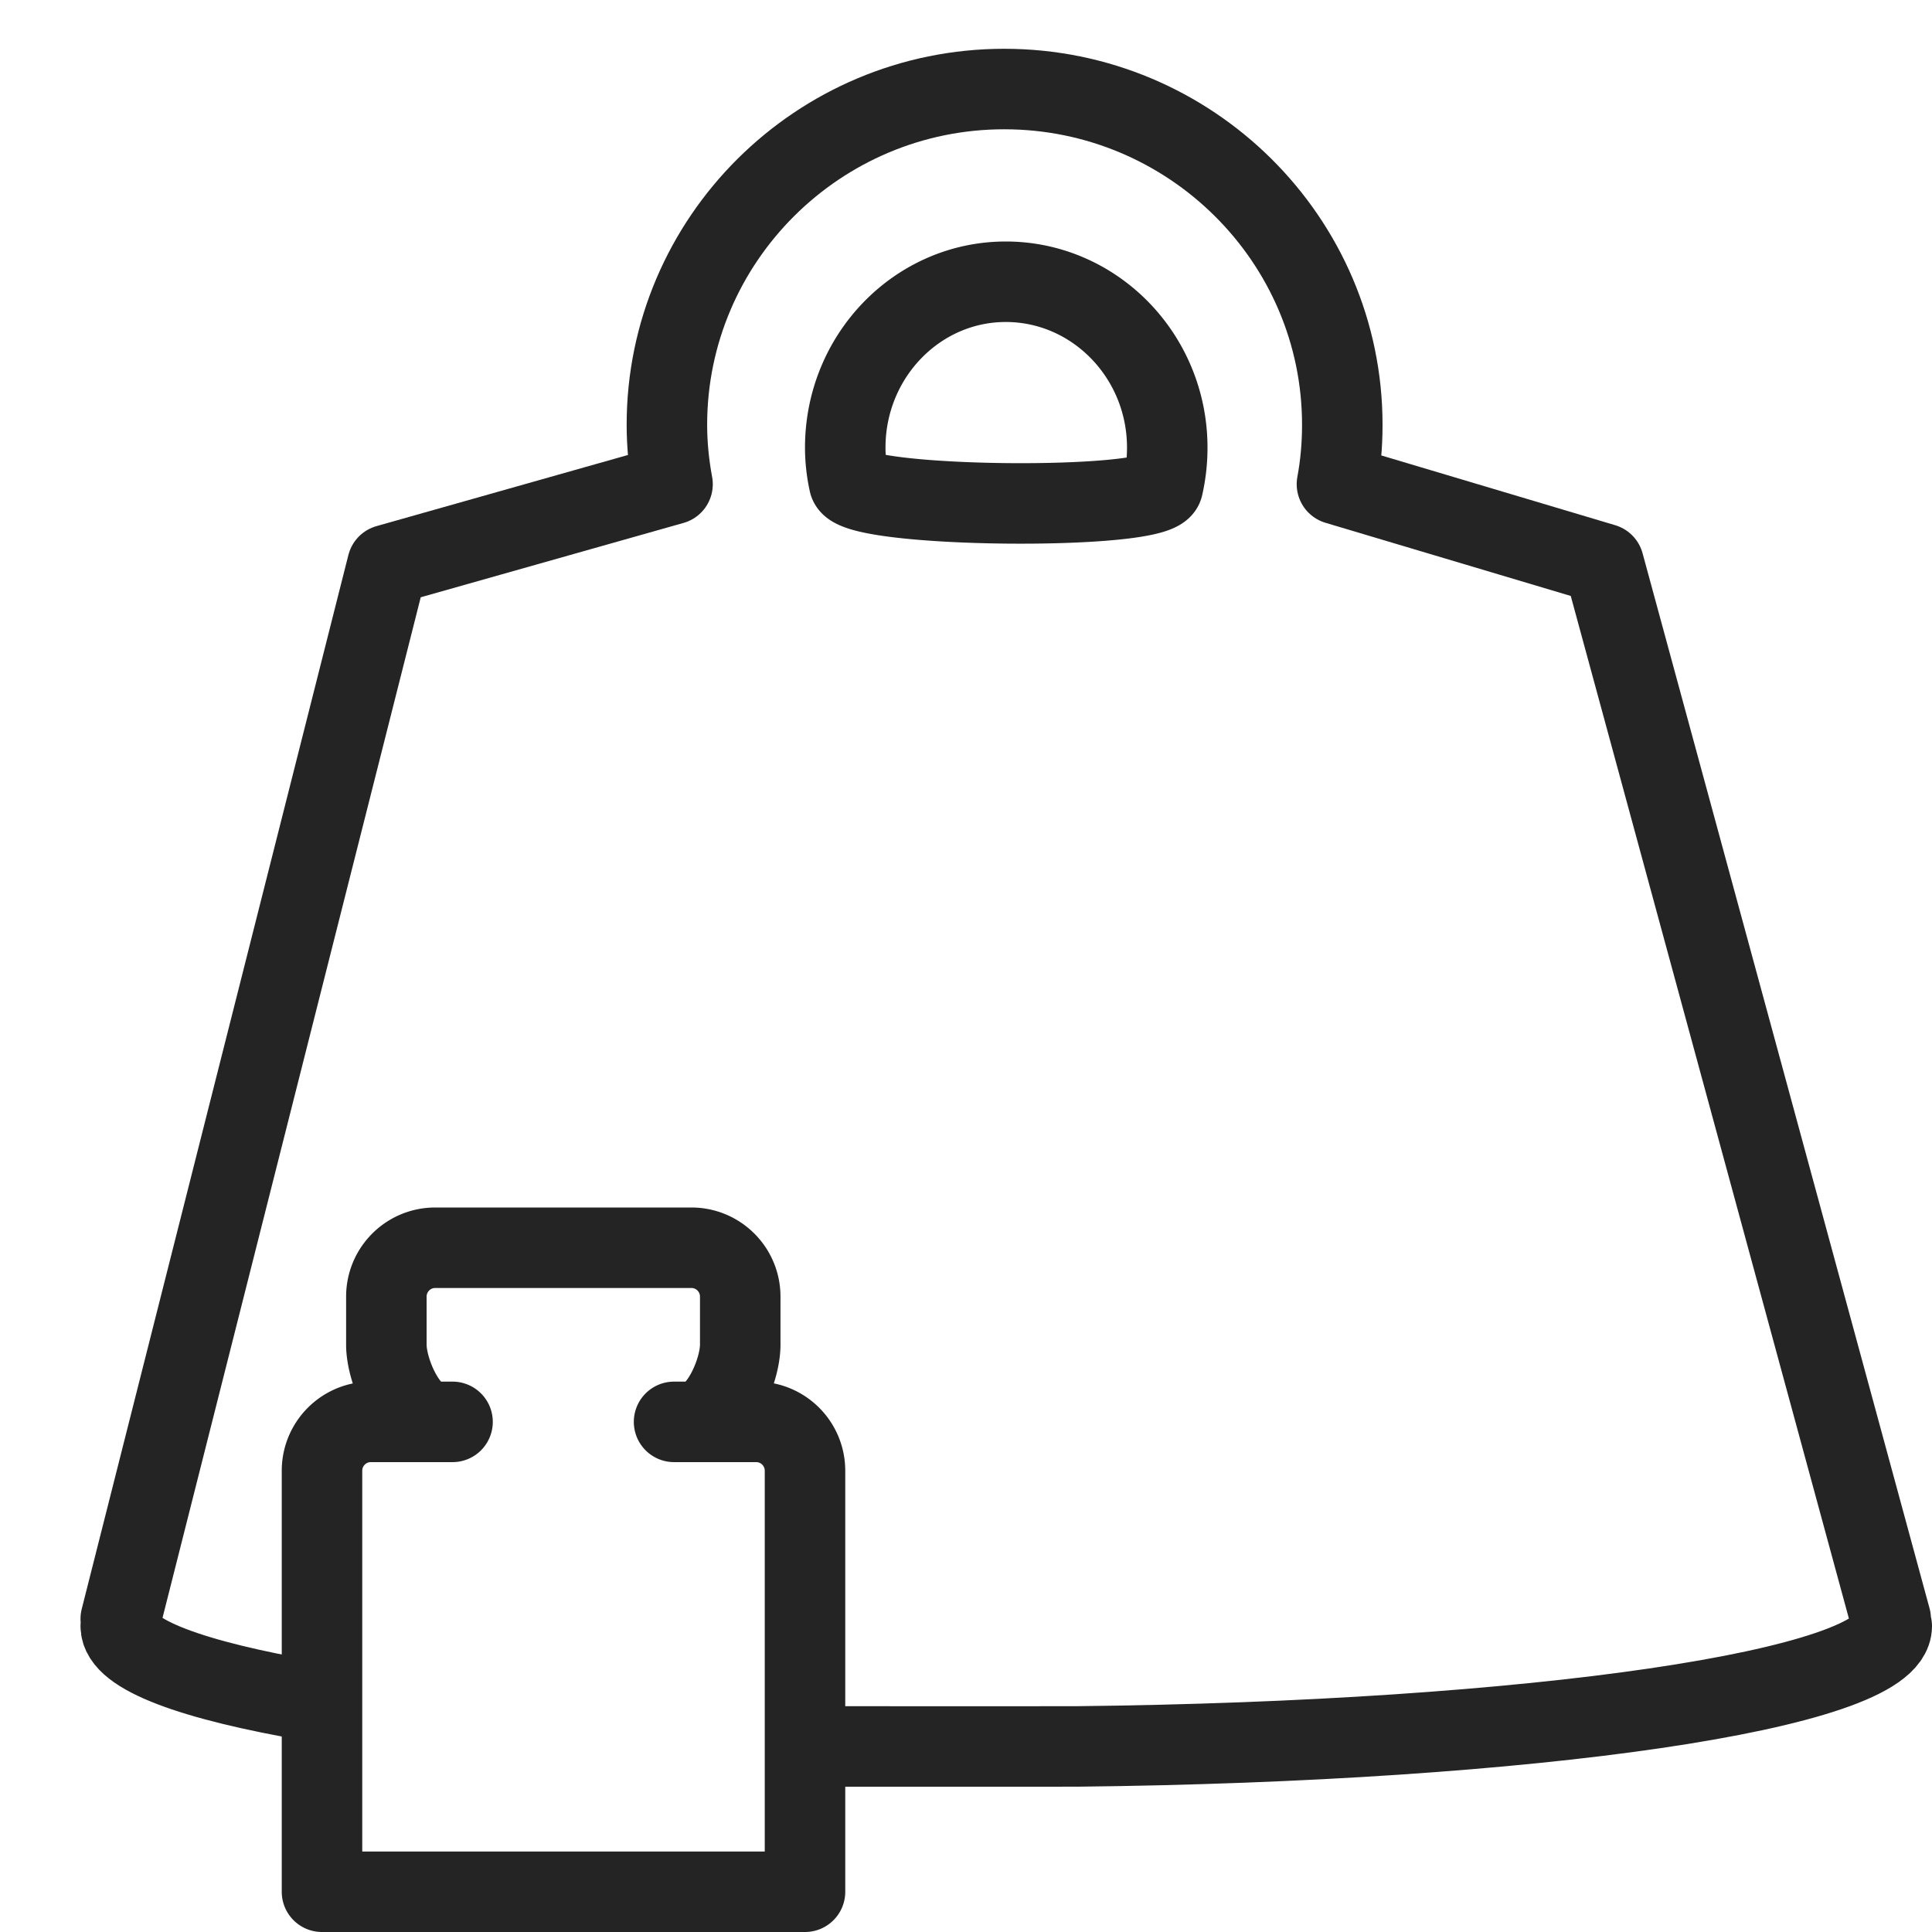 <svg width="48" height="48" xmlns="http://www.w3.org/2000/svg"><g fill="none" fill-rule="evenodd" stroke-linejoin="round" stroke="#242424" stroke-width="2"><path d="M46.974 40.22l-7.13-26.213-6.628-1.977c.088-.472.133-.965.133-1.476 0-4.599-3.77-8.342-8.4-8.342-4.619 0-8.38 3.743-8.38 8.342 0 .482.047.976.14 1.476l-7.084 2.004L3 40.22M20.148 43.39c.082 0 6.51.002 6.593 0C38.077 43.27 47 41.978 47 40.4M3 40.4c0 .704 1.779 1.352 4.758 1.863" stroke-linecap="round"/><path d="M28.892 12.084A4.31 4.31 0 0029 11.12C29 8.848 27.198 7 24.988 7 22.788 7 21 8.848 21 11.12c0 .293.033.587.097.875.14.63 7.655.702 7.795.089zM17.178 35.326c.67 0 1.213-1.246 1.213-1.917v-1.195c0-.67-.543-1.214-1.213-1.214h-6.366c-.67 0-1.213.544-1.213 1.214v1.195c0 .67.543 1.917 1.213 1.917h.431-2.03c-.67 0-1.213.544-1.213 1.214V47h12V36.54c0-.67-.543-1.214-1.213-1.214h-2.04.43z"/></g></svg>